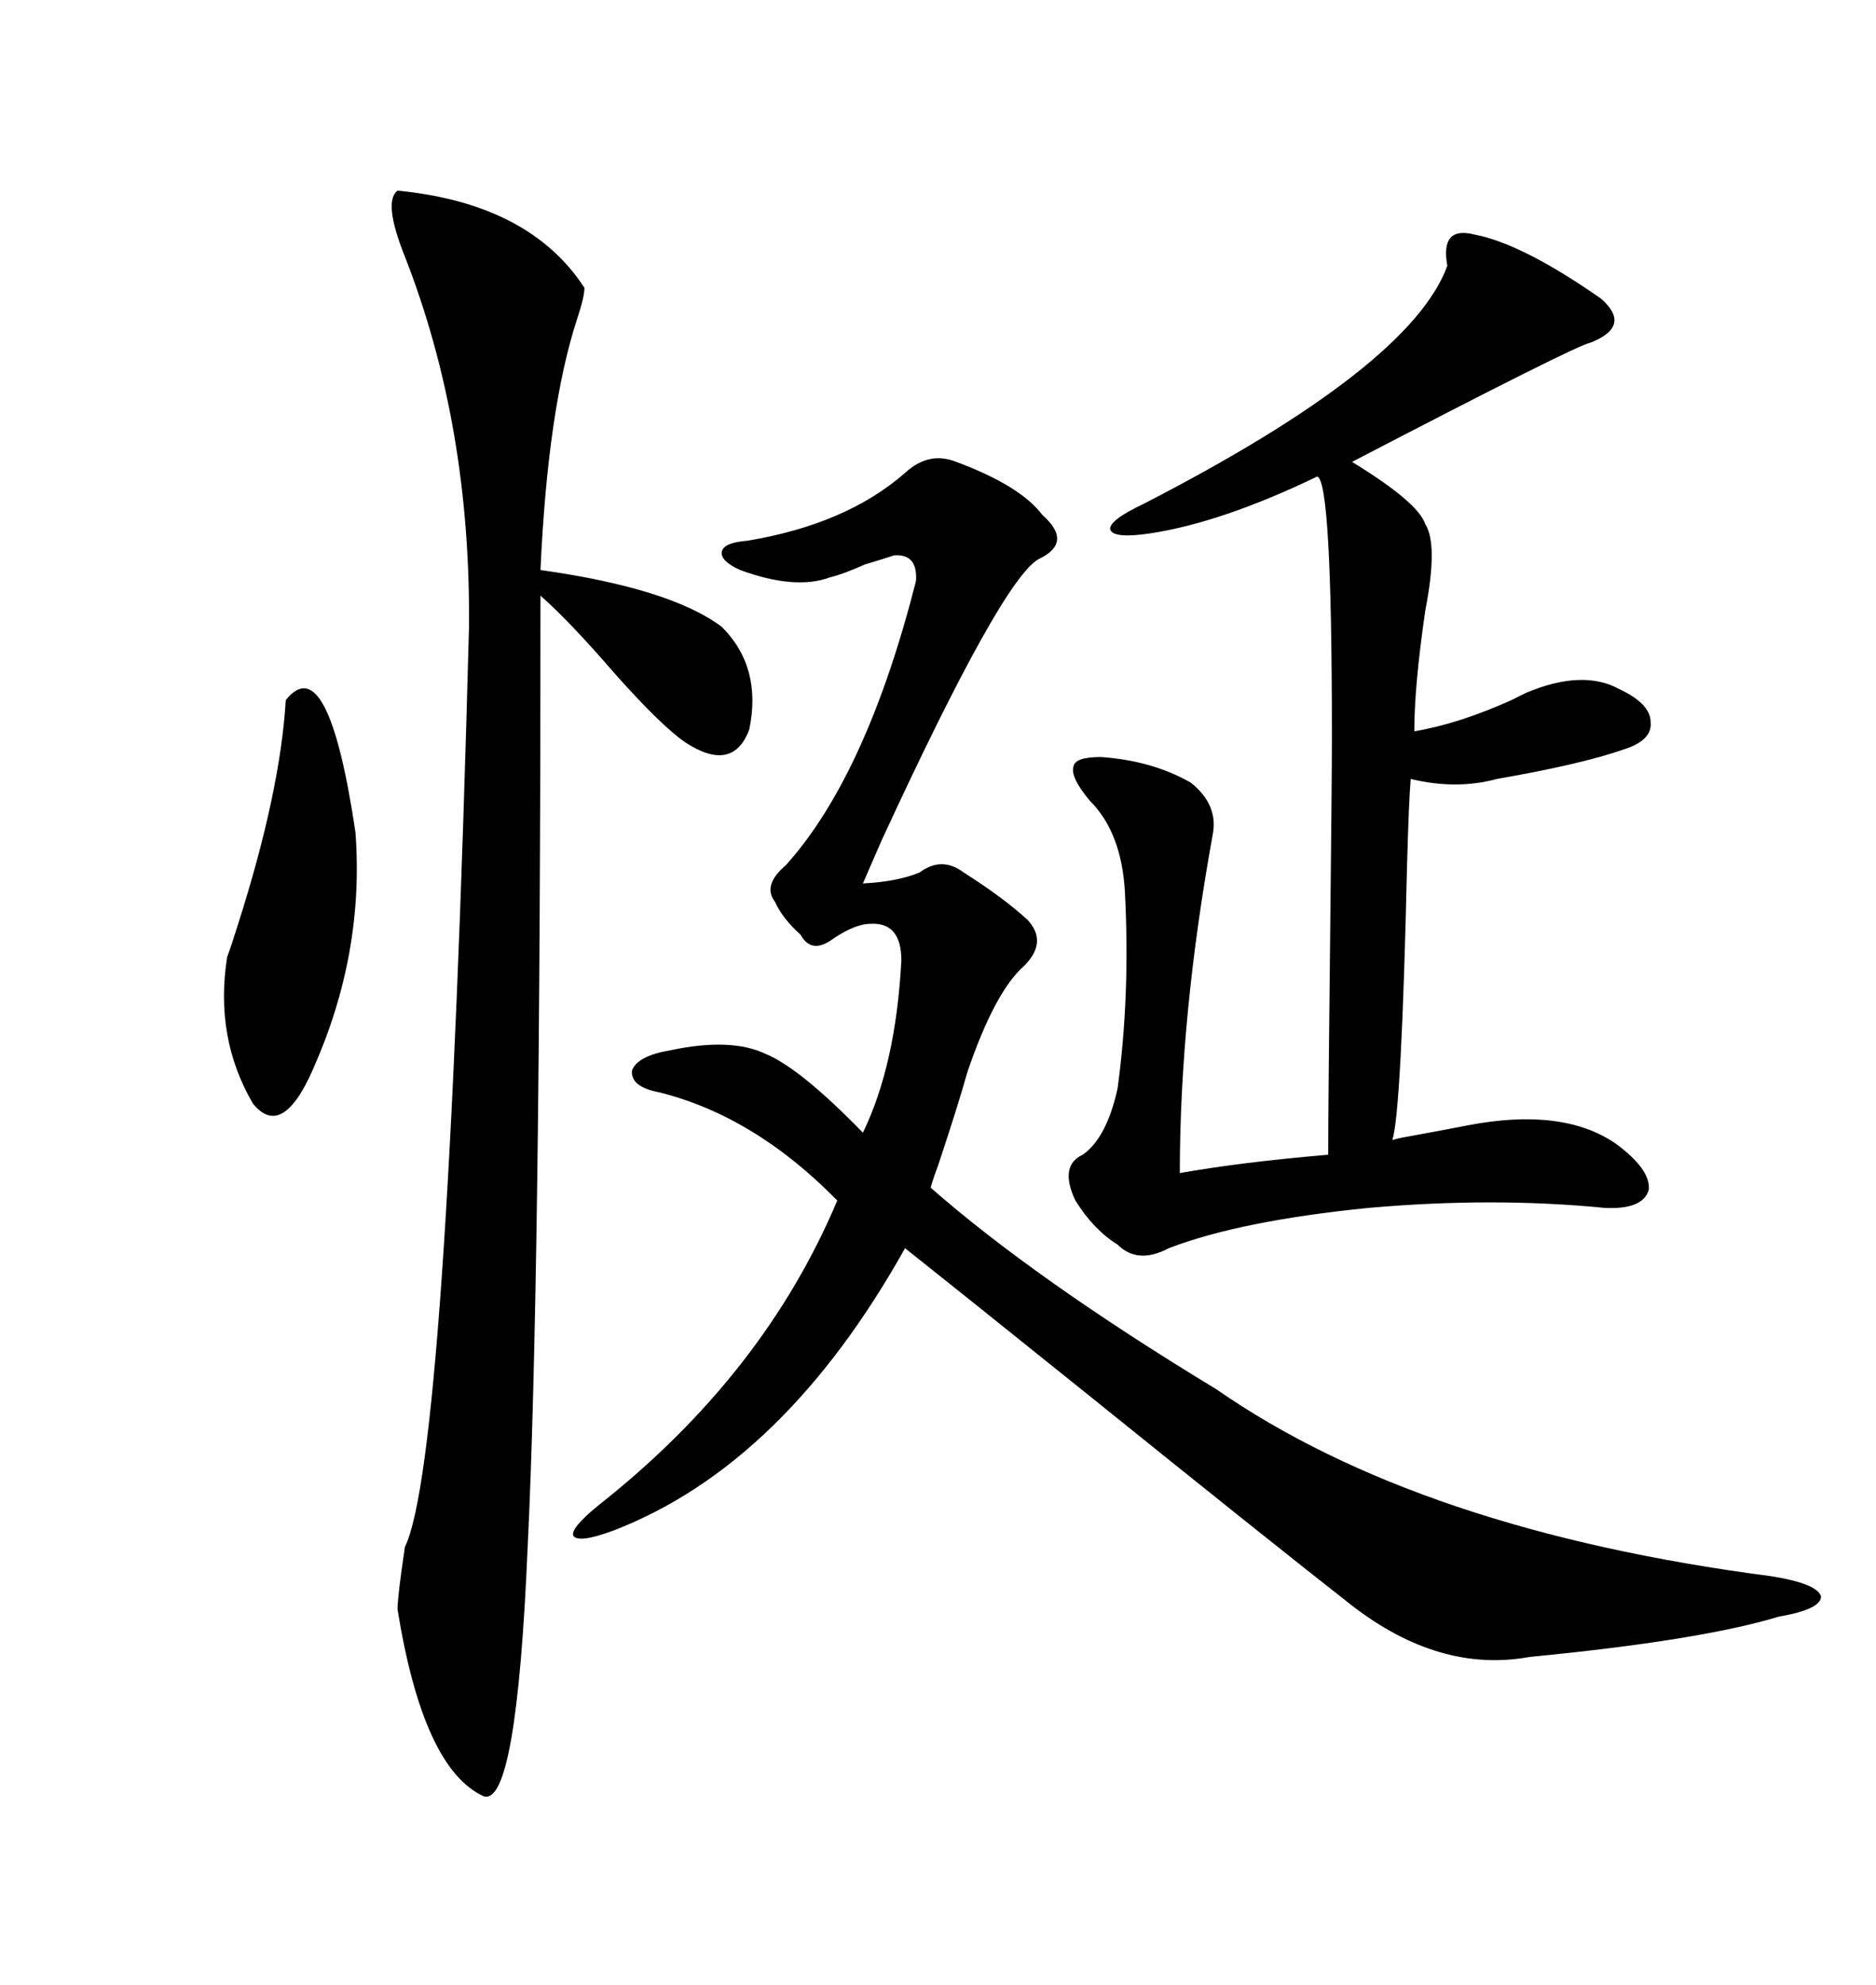 <svg xmlns="http://www.w3.org/2000/svg" xmlns:xlink="http://www.w3.org/1999/xlink" width="300" height="317.285"><path d="M144.73 75.59L144.73 75.59Q148.54 72.07 152.93 73.83L152.93 73.83Q163.18 77.64 166.70 82.32L166.70 82.32Q171.68 86.72 166.11 89.36L166.11 89.36Q160.25 92.58 140.92 134.47L140.92 134.47Q138.87 139.16 137.99 141.21L137.99 141.21Q143.55 140.92 147.07 139.45L147.07 139.45Q150.59 136.82 154.10 139.45L154.10 139.45Q160.55 143.55 164.36 147.07L164.36 147.07Q167.58 150.59 163.77 154.39L163.77 154.39Q159.08 158.50 154.69 171.39L154.69 171.39Q153.22 176.66 150 186.33L150 186.33Q149.12 188.67 148.83 189.84L148.83 189.84Q165.53 204.49 194.53 222.07L194.53 222.07Q227.05 244.63 283.30 251.95L283.30 251.95Q290.63 253.13 291.21 255.18L291.21 255.18Q291.21 257.23 284.47 258.40L284.47 258.40Q271.88 262.21 244.63 264.84L244.63 264.84Q230.27 267.48 216.21 256.64L216.21 256.64Q202.73 246.09 174.02 222.95L174.02 222.95Q151.76 205.08 144.73 199.51L144.73 199.51Q125.39 234.08 98.14 244.63L98.14 244.63Q92.58 246.68 91.70 245.51L91.70 245.51Q91.11 244.34 95.80 240.53L95.80 240.53Q122.17 219.73 133.89 191.89L133.89 191.89Q120.70 178.42 105.47 174.61L105.47 174.61Q100.78 173.73 101.07 171.09L101.07 171.09Q101.95 168.75 107.23 167.87L107.23 167.87Q116.89 165.82 122.46 168.46L122.46 168.46Q128.03 170.80 137.99 181.05L137.99 181.05Q143.26 170.21 144.14 153.52L144.14 153.52Q144.14 147.36 139.16 147.66L139.16 147.66Q136.82 147.66 133.30 150L133.30 150Q129.79 152.64 128.03 149.41L128.03 149.41Q125.10 146.78 123.93 144.14L123.93 144.14Q121.88 141.50 125.68 138.28L125.68 138.28Q138.57 123.93 146.48 92.87L146.48 92.87Q146.78 88.48 142.97 88.77L142.97 88.77Q141.21 89.36 138.28 90.23L138.28 90.23Q135.06 91.70 132.71 92.29L132.71 92.29Q127.15 94.34 118.36 91.11L118.36 91.11Q115.14 89.65 115.43 88.18L115.43 88.18Q115.72 86.72 119.53 86.43L119.53 86.43Q135.35 83.79 144.73 75.59ZM235.84 37.50L235.84 37.50Q243.46 38.96 256.05 47.75L256.05 47.75Q261.04 52.15 254.30 54.79L254.30 54.79Q252.25 55.08 216.21 73.83L216.21 73.83Q226.76 80.27 227.93 83.79L227.93 83.79Q229.98 87.01 227.93 97.56L227.93 97.56Q226.17 109.57 226.17 116.89L226.17 116.89Q233.20 115.72 241.70 111.91L241.70 111.91Q243.46 111.04 244.04 110.74L244.04 110.74Q253.13 106.93 258.98 110.16L258.98 110.16Q263.96 112.50 263.96 115.43L263.96 115.43Q264.26 118.36 259.57 119.82L259.57 119.82Q252.83 122.17 239.36 124.51L239.36 124.51Q232.91 126.27 225.59 124.51L225.59 124.51Q225.29 128.03 225 138.57L225 138.57Q224.12 177.54 222.66 182.23L222.66 182.23Q223.54 181.93 225.29 181.64L225.29 181.64Q231.74 180.47 234.67 179.88L234.67 179.88Q249.90 176.95 258.40 182.81L258.40 182.81Q263.96 186.91 263.67 190.14L263.67 190.14Q262.79 193.36 256.64 193.07L256.64 193.07Q238.77 191.31 218.85 193.07L218.85 193.07Q198.34 195.12 186.91 199.51L186.91 199.51Q181.93 202.15 178.71 198.93L178.71 198.93Q174.90 196.58 171.97 191.89L171.97 191.89Q169.34 186.33 173.14 184.57L173.14 184.57Q176.95 181.93 178.71 174.02L178.71 174.02Q180.76 159.08 179.88 142.38L179.88 142.38Q179.30 133.01 174.32 128.03L174.32 128.03Q171.09 124.22 171.68 122.46L171.68 122.46Q171.97 121.00 176.07 121.00L176.07 121.00Q184.28 121.58 190.43 125.10L190.43 125.10Q194.82 128.61 193.95 133.30L193.95 133.30Q188.67 162.30 188.67 187.50L188.67 187.50Q198.63 185.74 212.40 184.57L212.40 184.57Q212.40 176.95 212.70 150.59L212.70 150.59Q212.99 124.80 212.99 117.48L212.99 117.48Q212.99 76.76 210.64 76.17L210.64 76.17Q195.41 83.50 183.98 85.25L183.98 85.25Q178.13 86.13 177.54 84.67L177.54 84.67Q177.25 83.20 182.81 80.57L182.81 80.57Q225.59 58.59 231.45 42.48L231.45 42.48Q230.27 36.04 235.84 37.50ZM63.57 30.47L63.57 30.47Q84.67 32.52 93.46 46.00L93.46 46.00Q93.46 47.46 92.29 50.98L92.29 50.98Q87.60 65.33 86.43 91.11L86.43 91.11Q107.23 94.04 115.43 100.20L115.43 100.20Q121.88 106.64 119.82 116.60L119.82 116.60Q117.19 123.63 109.57 118.65L109.57 118.65Q105.76 116.02 98.44 107.81L98.44 107.81Q91.11 99.32 86.43 95.21L86.43 95.21Q86.43 205.37 84.38 247.27L84.38 247.27Q82.62 288.87 77.34 287.11L77.34 287.11Q67.68 282.71 63.57 257.23L63.57 257.23Q63.57 255.18 64.75 247.27L64.75 247.27Q71.48 233.50 75 100.20L75 100.20Q75.29 67.97 64.75 41.02L64.75 41.02Q61.23 32.23 63.57 30.47ZM45.70 111.91L45.70 111.91Q52.44 103.42 56.84 133.01L56.84 133.01Q58.30 152.34 50.10 170.80L50.10 170.80Q45.12 182.23 40.43 176.37L40.43 176.37Q34.28 165.82 36.33 152.93L36.33 152.93Q36.91 151.46 38.09 147.66L38.09 147.66Q44.82 126.56 45.70 111.91Z"/></svg>
